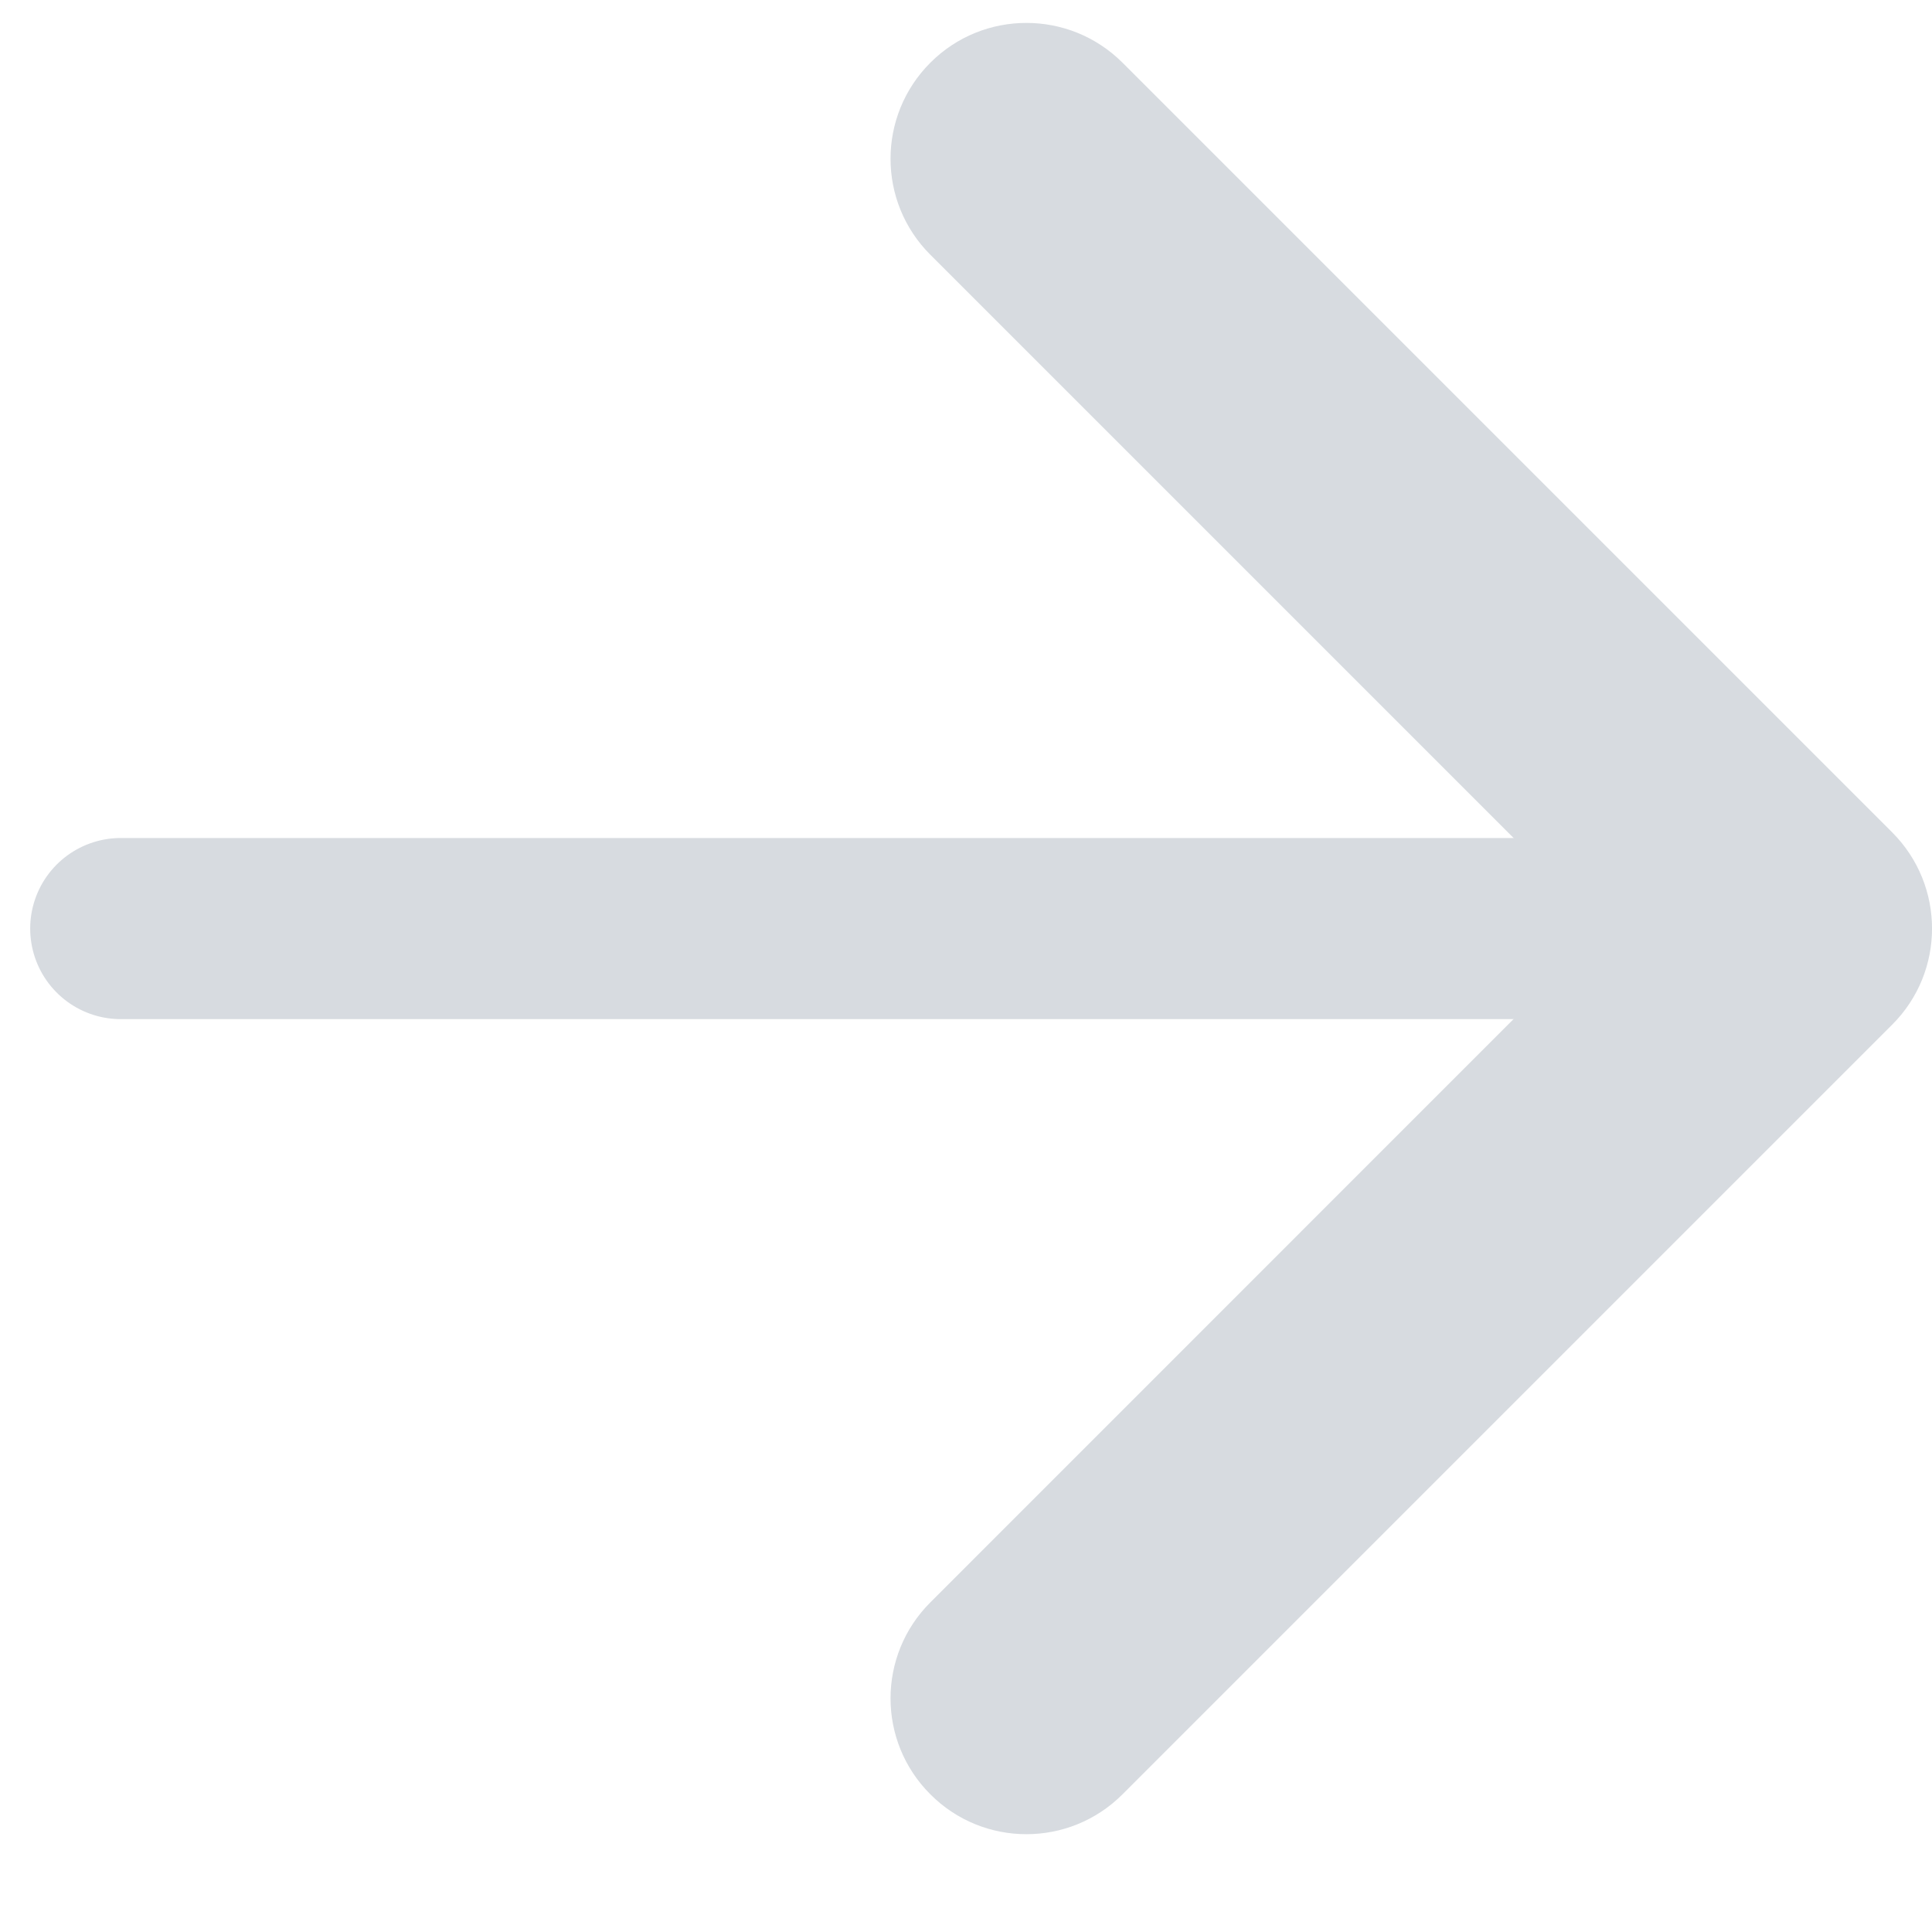 <svg width="16" height="16" viewBox="0 0 16 16" fill="none" xmlns="http://www.w3.org/2000/svg">
<path d="M9.296 0.519C8.856 0.08 8.144 0.08 7.705 0.519C7.265 0.959 7.265 1.671 7.705 2.11L9.296 0.519ZM14.875 7.69L15.671 8.485C16.11 8.046 16.11 7.334 15.671 6.894L14.875 7.69ZM7.705 13.27C7.265 13.709 7.265 14.421 7.705 14.86C8.144 15.3 8.856 15.3 9.296 14.86L7.705 13.27ZM7.705 2.11L14.08 8.485L15.671 6.894L9.296 0.519L7.705 2.11ZM14.08 6.894L7.705 13.27L9.296 14.86L15.671 8.485L14.08 6.894Z" fill="#D7DBE0"/>
<path d="M1 7.69H14.875Z" fill="#D7DBE0"/>
<path d="M1 7.69H14.875" stroke="#D7DBE0" stroke-width="1.5" stroke-linecap="round"/>
</svg>
